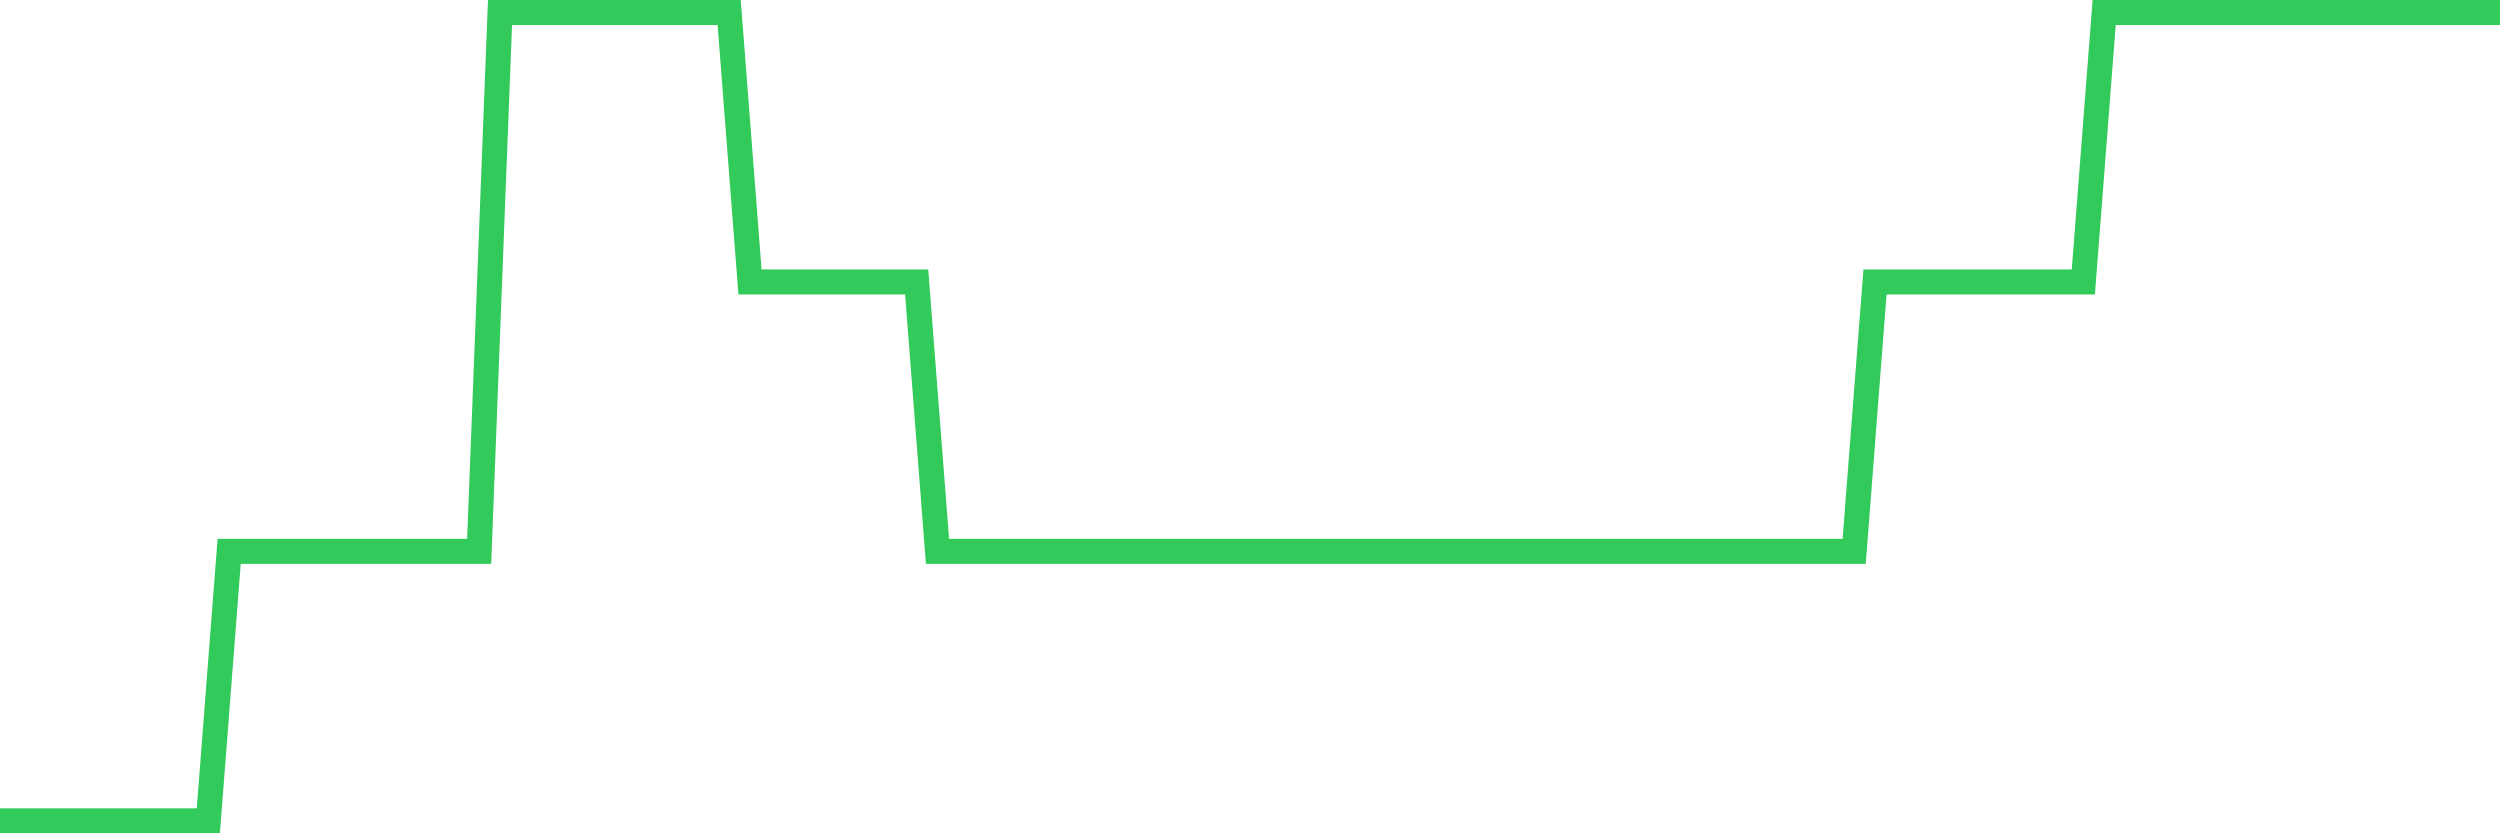 <svg
  xmlns="http://www.w3.org/2000/svg"
  xmlns:xlink="http://www.w3.org/1999/xlink"
  width="120"
  height="40"
  viewBox="0 0 120 40"
  preserveAspectRatio="none"
>
  <polyline
    points="0,39.4 1,39.4 2,39.4 3,39.4 4,39.4 5,39.4 6,39.4 7,39.4 8,39.4 9,39.4 10,39.4 11,26.467 12,26.467 13,26.467 14,26.467 15,26.467 16,26.467 17,26.467 18,26.467 19,26.467 20,26.467 21,26.467 22,26.467 23,26.467 24,0.6 25,0.6 26,0.6 27,0.6 28,0.6 29,0.6 30,0.6 31,0.6 32,0.6 33,0.6 34,0.6 35,0.6 36,13.533 37,13.533 38,13.533 39,13.533 40,13.533 41,13.533 42,13.533 43,13.533 44,13.533 45,26.467 46,26.467 47,26.467 48,26.467 49,26.467 50,26.467 51,26.467 52,26.467 53,26.467 54,26.467 55,26.467 56,26.467 57,26.467 58,26.467 59,26.467 60,26.467 61,26.467 62,26.467 63,26.467 64,26.467 65,26.467 66,26.467 67,26.467 68,26.467 69,26.467 70,26.467 71,26.467 72,26.467 73,26.467 74,26.467 75,26.467 76,26.467 77,26.467 78,26.467 79,26.467 80,26.467 81,26.467 82,26.467 83,26.467 84,26.467 85,26.467 86,26.467 87,26.467 88,26.467 89,26.467 90,13.533 91,13.533 92,13.533 93,13.533 94,13.533 95,13.533 96,13.533 97,13.533 98,13.533 99,13.533 100,13.533 101,0.6 102,0.6 103,0.6 104,0.6 105,0.6 106,0.6 107,0.6 108,0.6 109,0.6 110,0.6 111,0.6 112,0.6 113,0.6 114,0.6 115,0.6 116,0.6 117,0.6 118,0.6 119,0.6 120,0.6"
    fill="none"
    stroke="#32ca5b"
    stroke-width="1.2"
  >
  </polyline>
</svg>